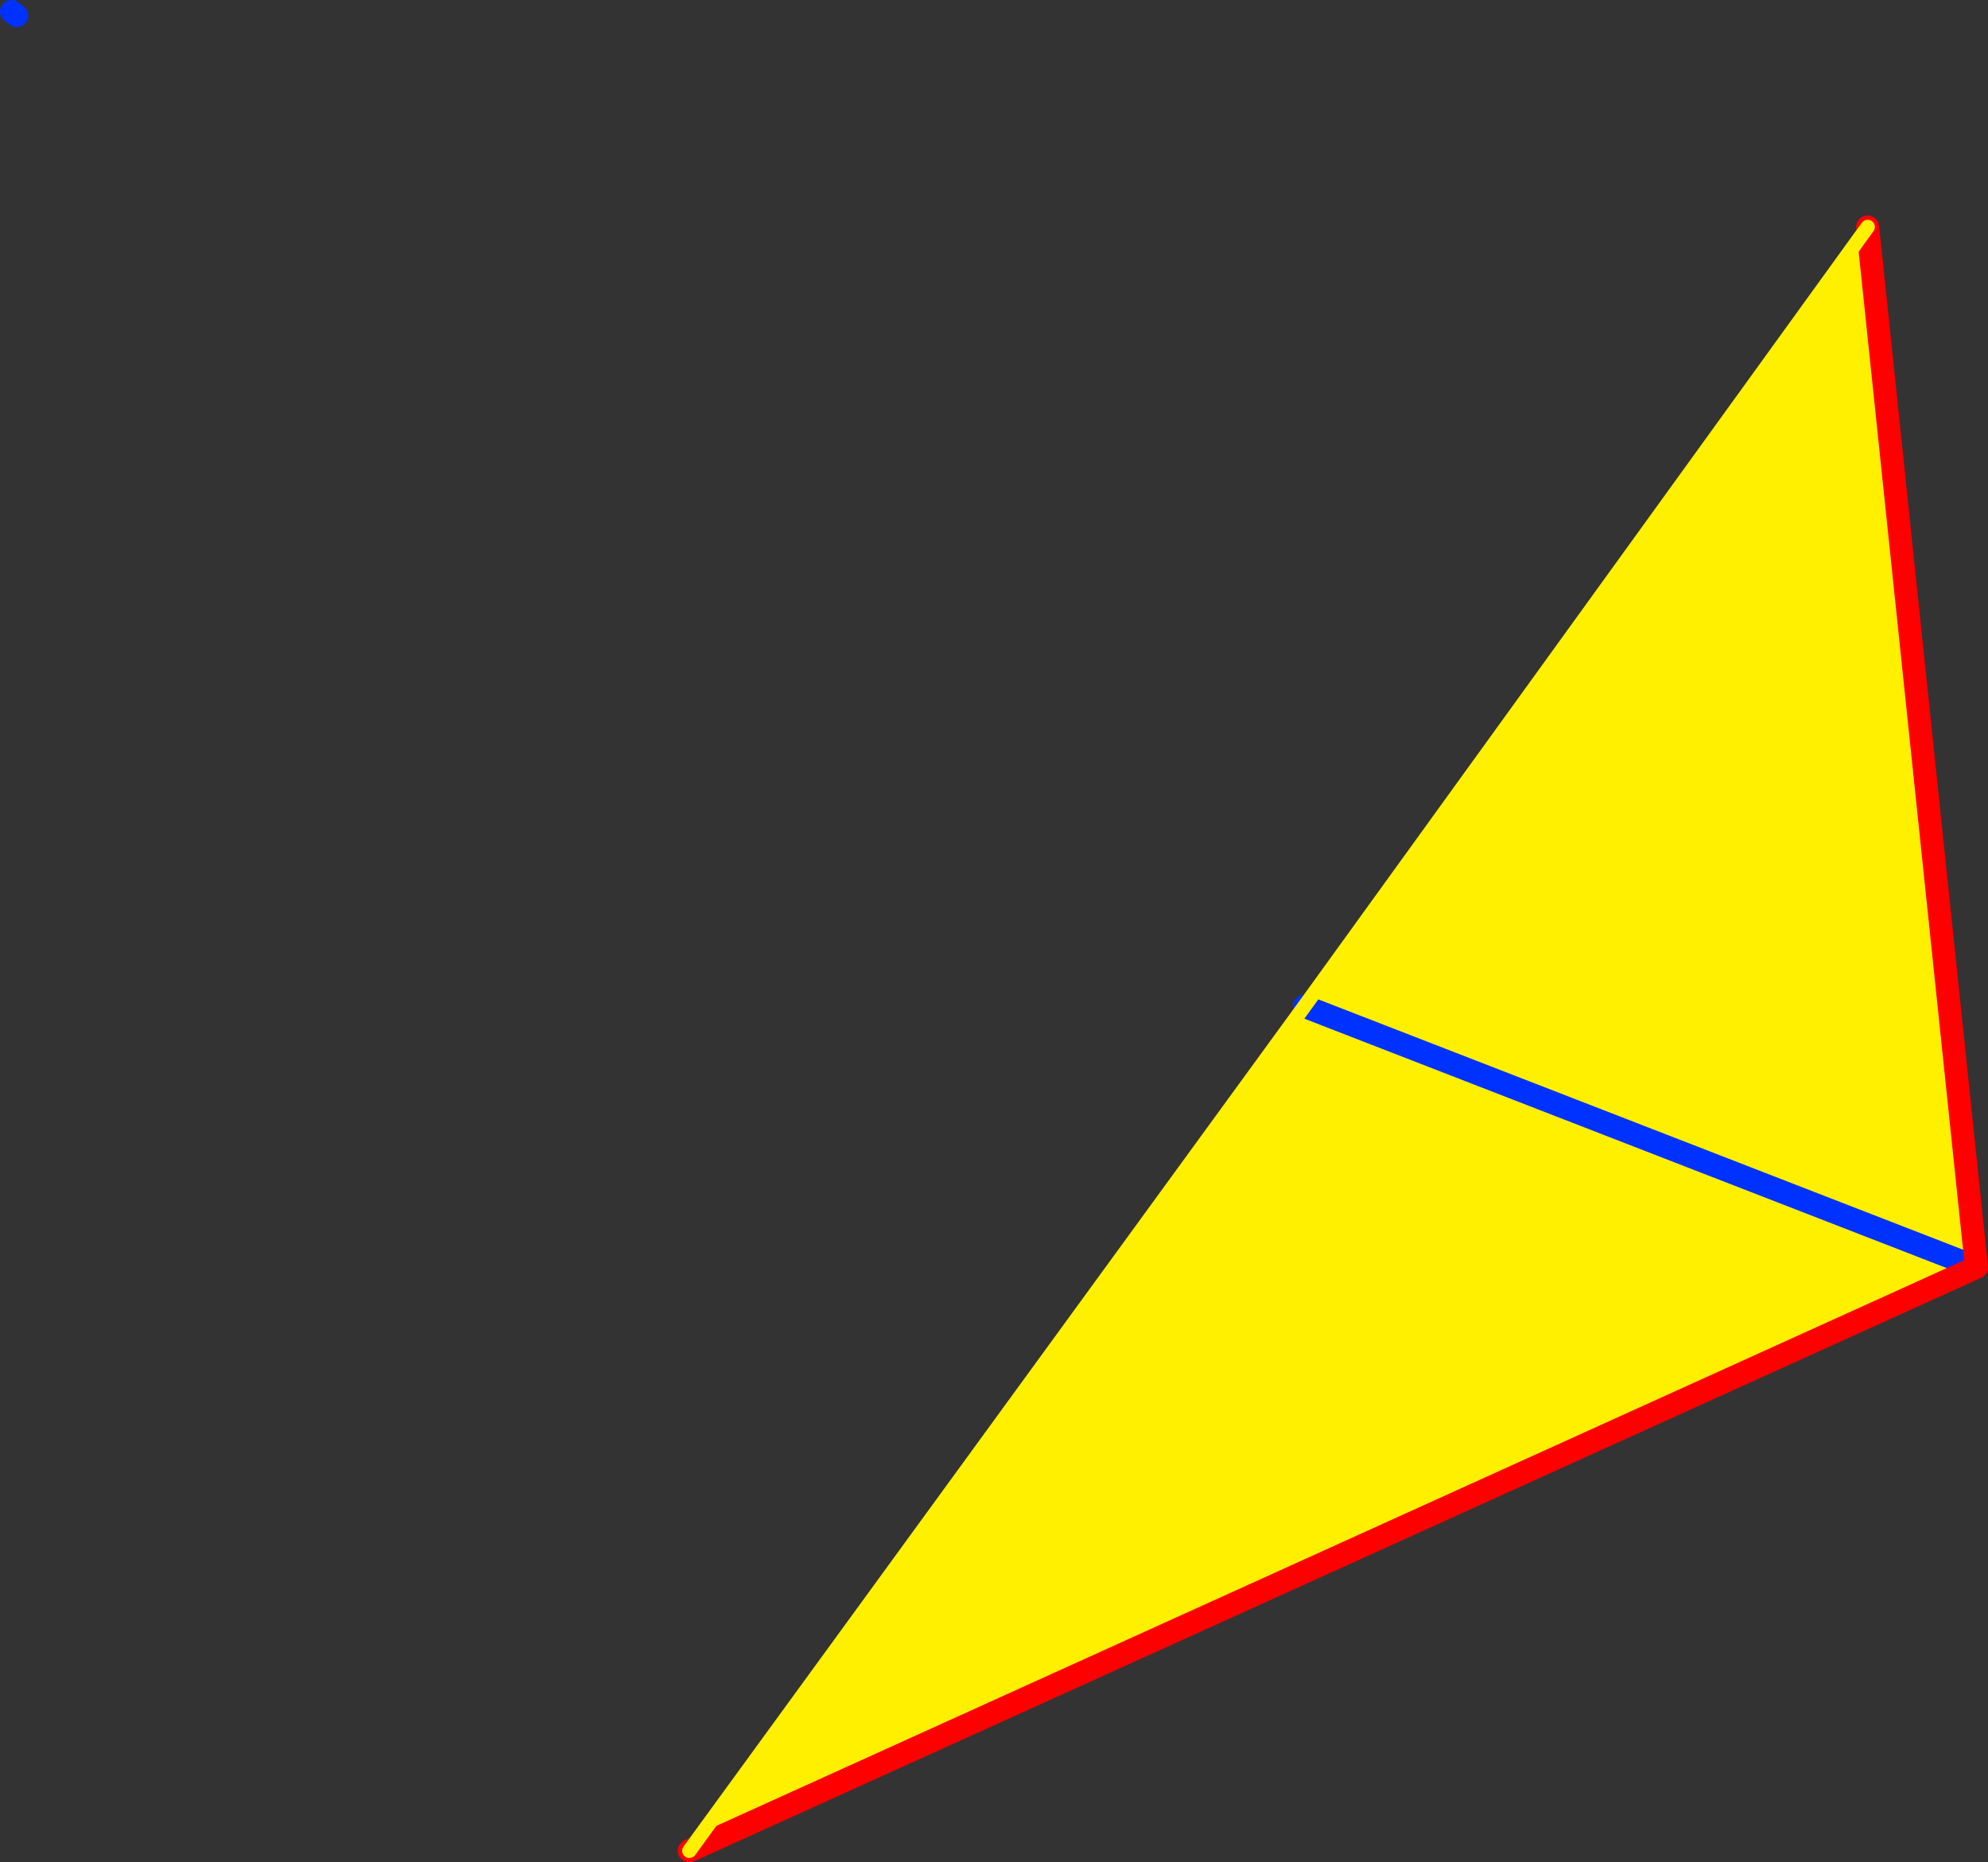 <?xml version="1.0" encoding="UTF-8" standalone="no"?>
<svg xmlns:xlink="http://www.w3.org/1999/xlink" height="161.65px" width="172.6px" xmlns="http://www.w3.org/2000/svg">
  <rect width="100%" height="100%" fill="#333333" stroke="none"/>
  <g transform="matrix(1.0, 0.0, 0.0, 1.0, -266.3, -180.0)">
    <path d="M428.45 199.7 L437.9 290.0 326.15 340.65 379.55 267.35 428.45 199.7 M379.55 267.35 L437.9 290.0 379.55 267.35" fill="#fff000" fill-rule="evenodd" stroke="none"/>
    <path d="M437.9 290.0 L379.55 267.35 M267.75 181.35 L267.3 181.0" fill="none" stroke="#0032ff" stroke-linecap="round" stroke-linejoin="round" stroke-width="2.0"/>
    <path d="M428.45 199.7 L437.9 290.0 326.15 340.65" fill="none" stroke="#ff0000" stroke-linecap="round" stroke-linejoin="round" stroke-width="2.0"/>
    <path d="M326.15 340.65 L379.55 267.35 428.45 199.7" fill="none" stroke="#fff000" stroke-linecap="round" stroke-linejoin="round" stroke-width="1.25"/>
  </g>
</svg>
